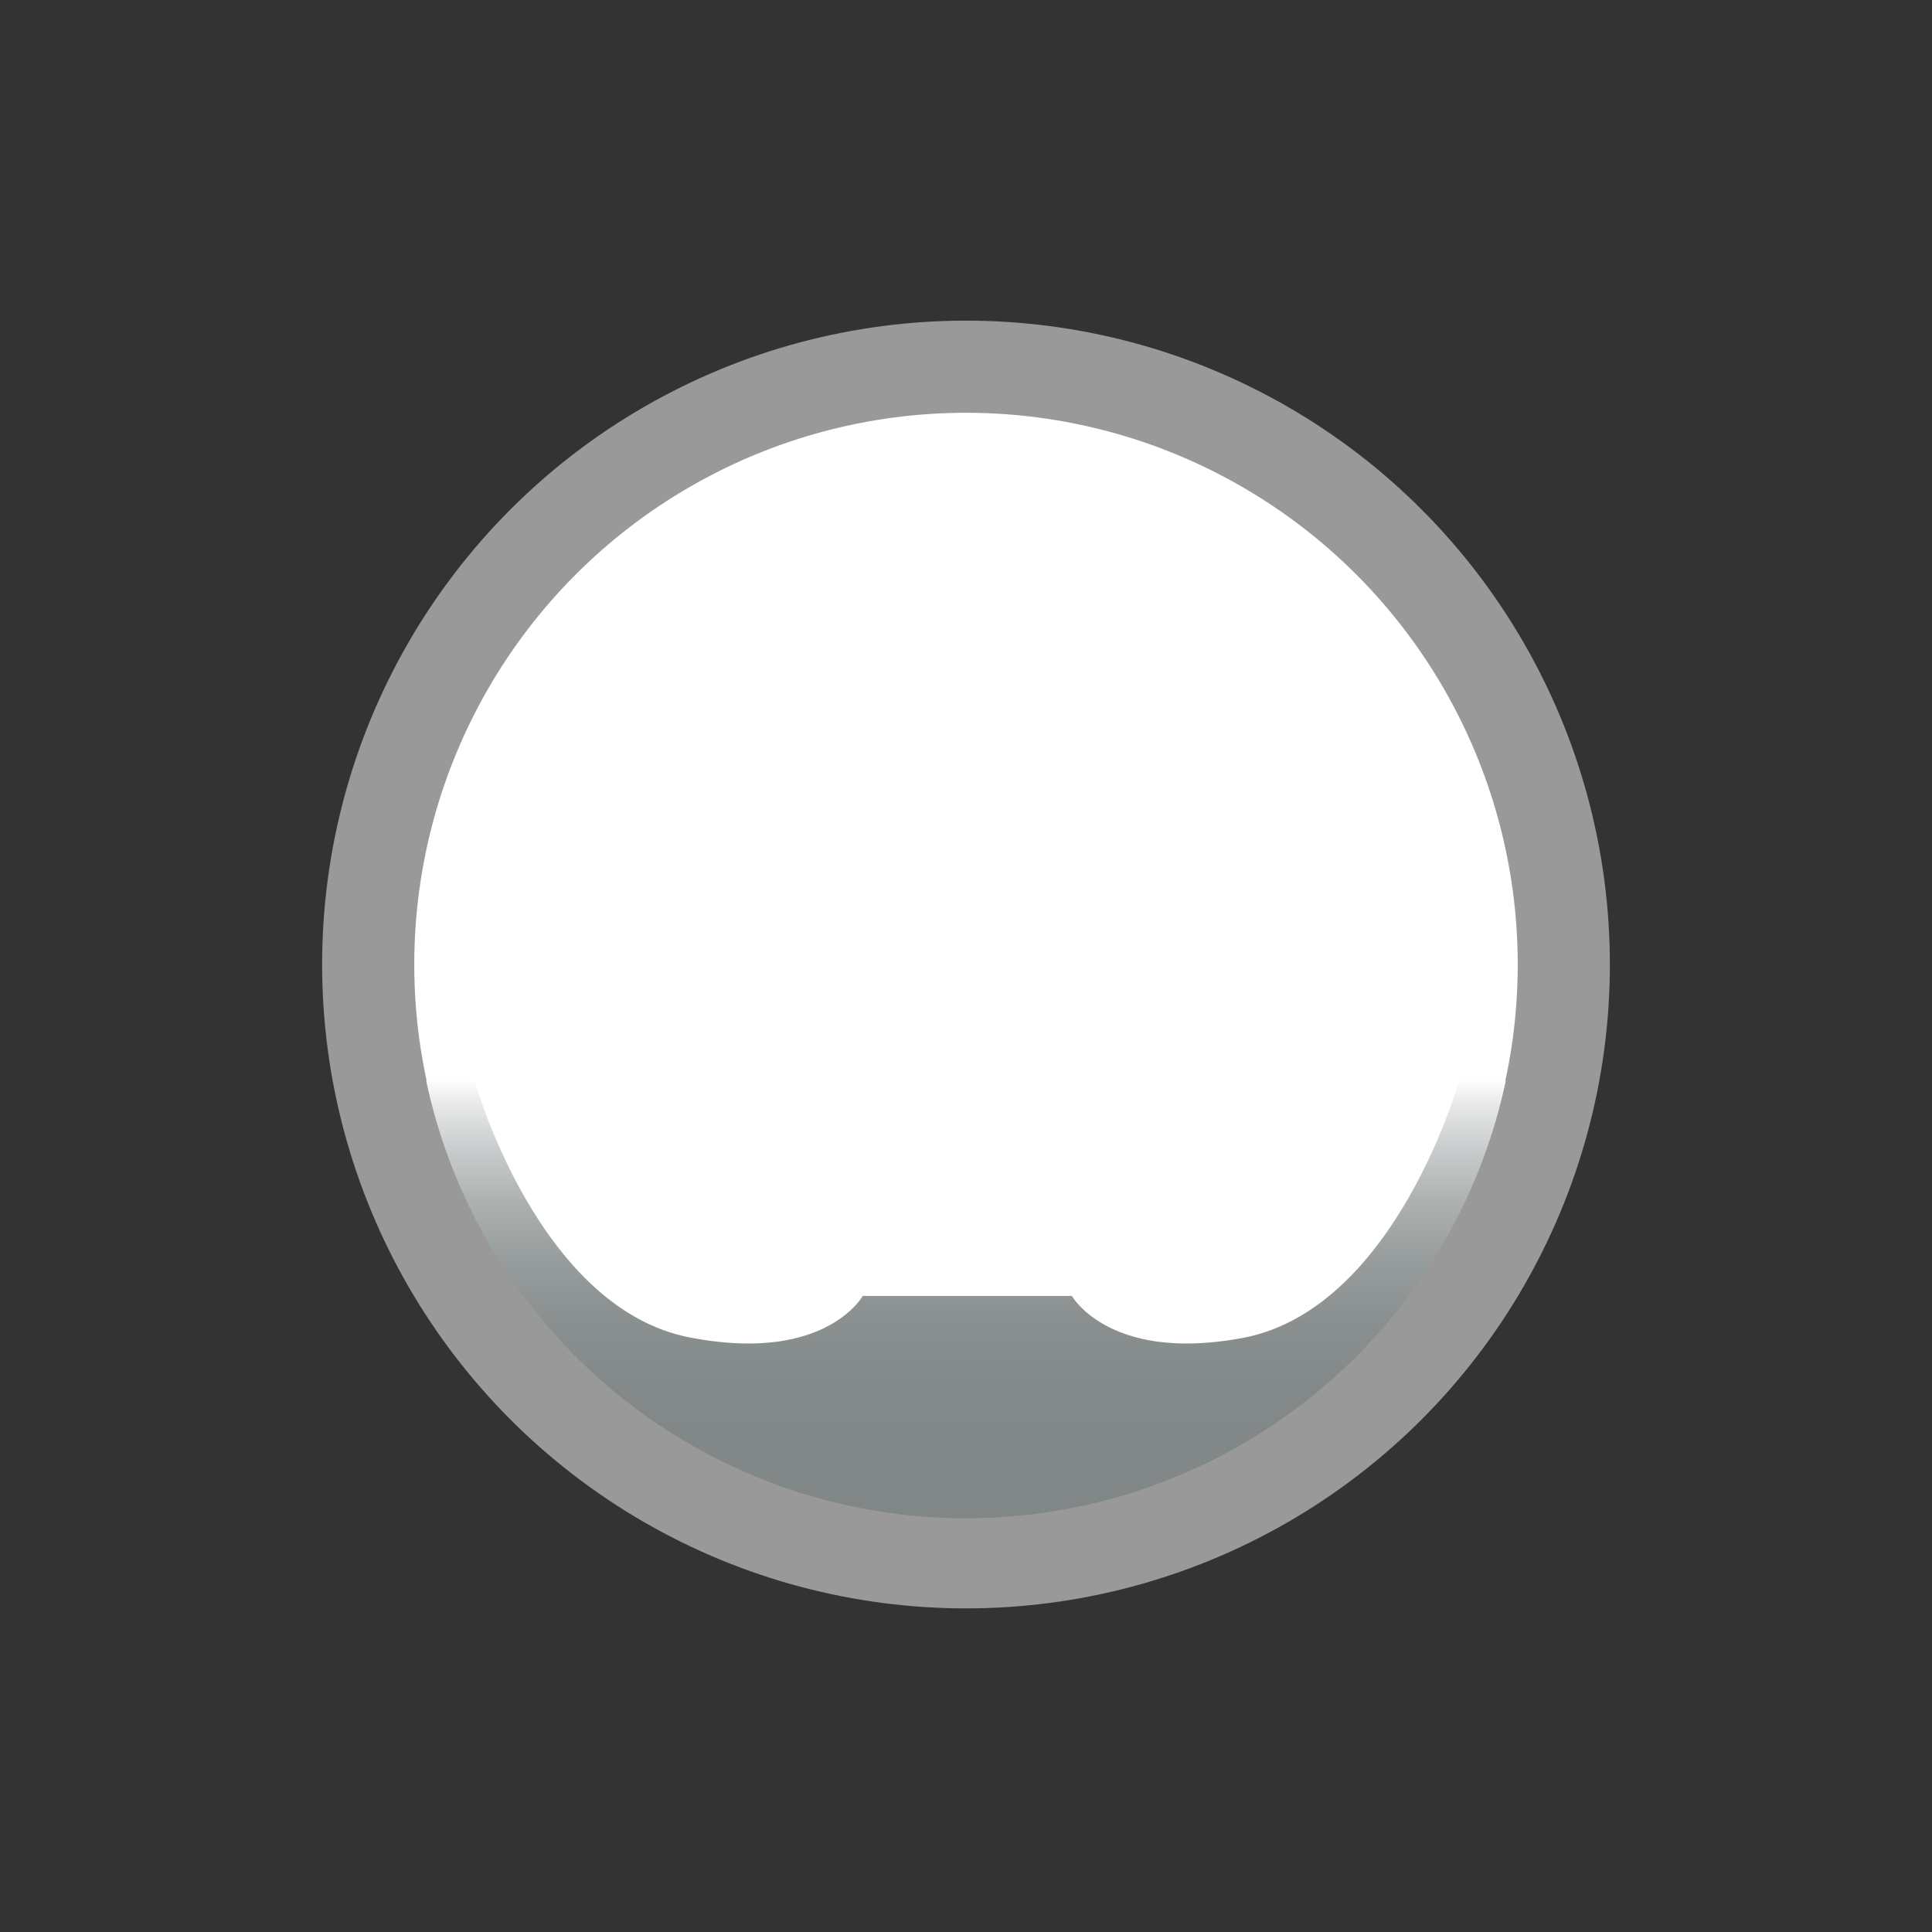 <svg id="24e47273-5e9e-4568-9002-0ec5c8067b9f" viewBox="0 0 52 52" xmlns="http://www.w3.org/2000/svg"><rect x="0" y="0" width="52" height="52" fill="#333333" stroke="none"/><defs><linearGradient id="12663085-2f51-40ba-8abb-b84382ab8b7e" x1="26" y1="29.04" x2="26" y2="40.81" gradientUnits="userSpaceOnUse"><stop offset="0" stop-color="#fff"></stop><stop offset=".06" stop-color="#e7e8e8"></stop><stop offset=".17" stop-color="#c7caca"></stop><stop offset=".28" stop-color="#adb2b1"></stop><stop offset=".4" stop-color="#999f9e"></stop><stop offset=".54" stop-color="#8b9190"></stop><stop offset=".71" stop-color="#838988"></stop><stop offset="1" stop-color="#808786"></stop></linearGradient></defs><circle cx="26" cy="25.96" r="16.09" fill="#fff" stroke="#999" stroke-width="2.48"></circle><path d="M39.3 29s-1.7 6.18-5.8 7c-3.63.7-4.65-1.12-4.65-1.12h-5.63s-1 1.82-4.64 1.12c-4.1-.78-5.81-6.92-5.81-6.92h-1.3a14.85 14.85 0 0 0 29.06 0z" fill="url(#12663085-2f51-40ba-8abb-b84382ab8b7e)"></path></svg>